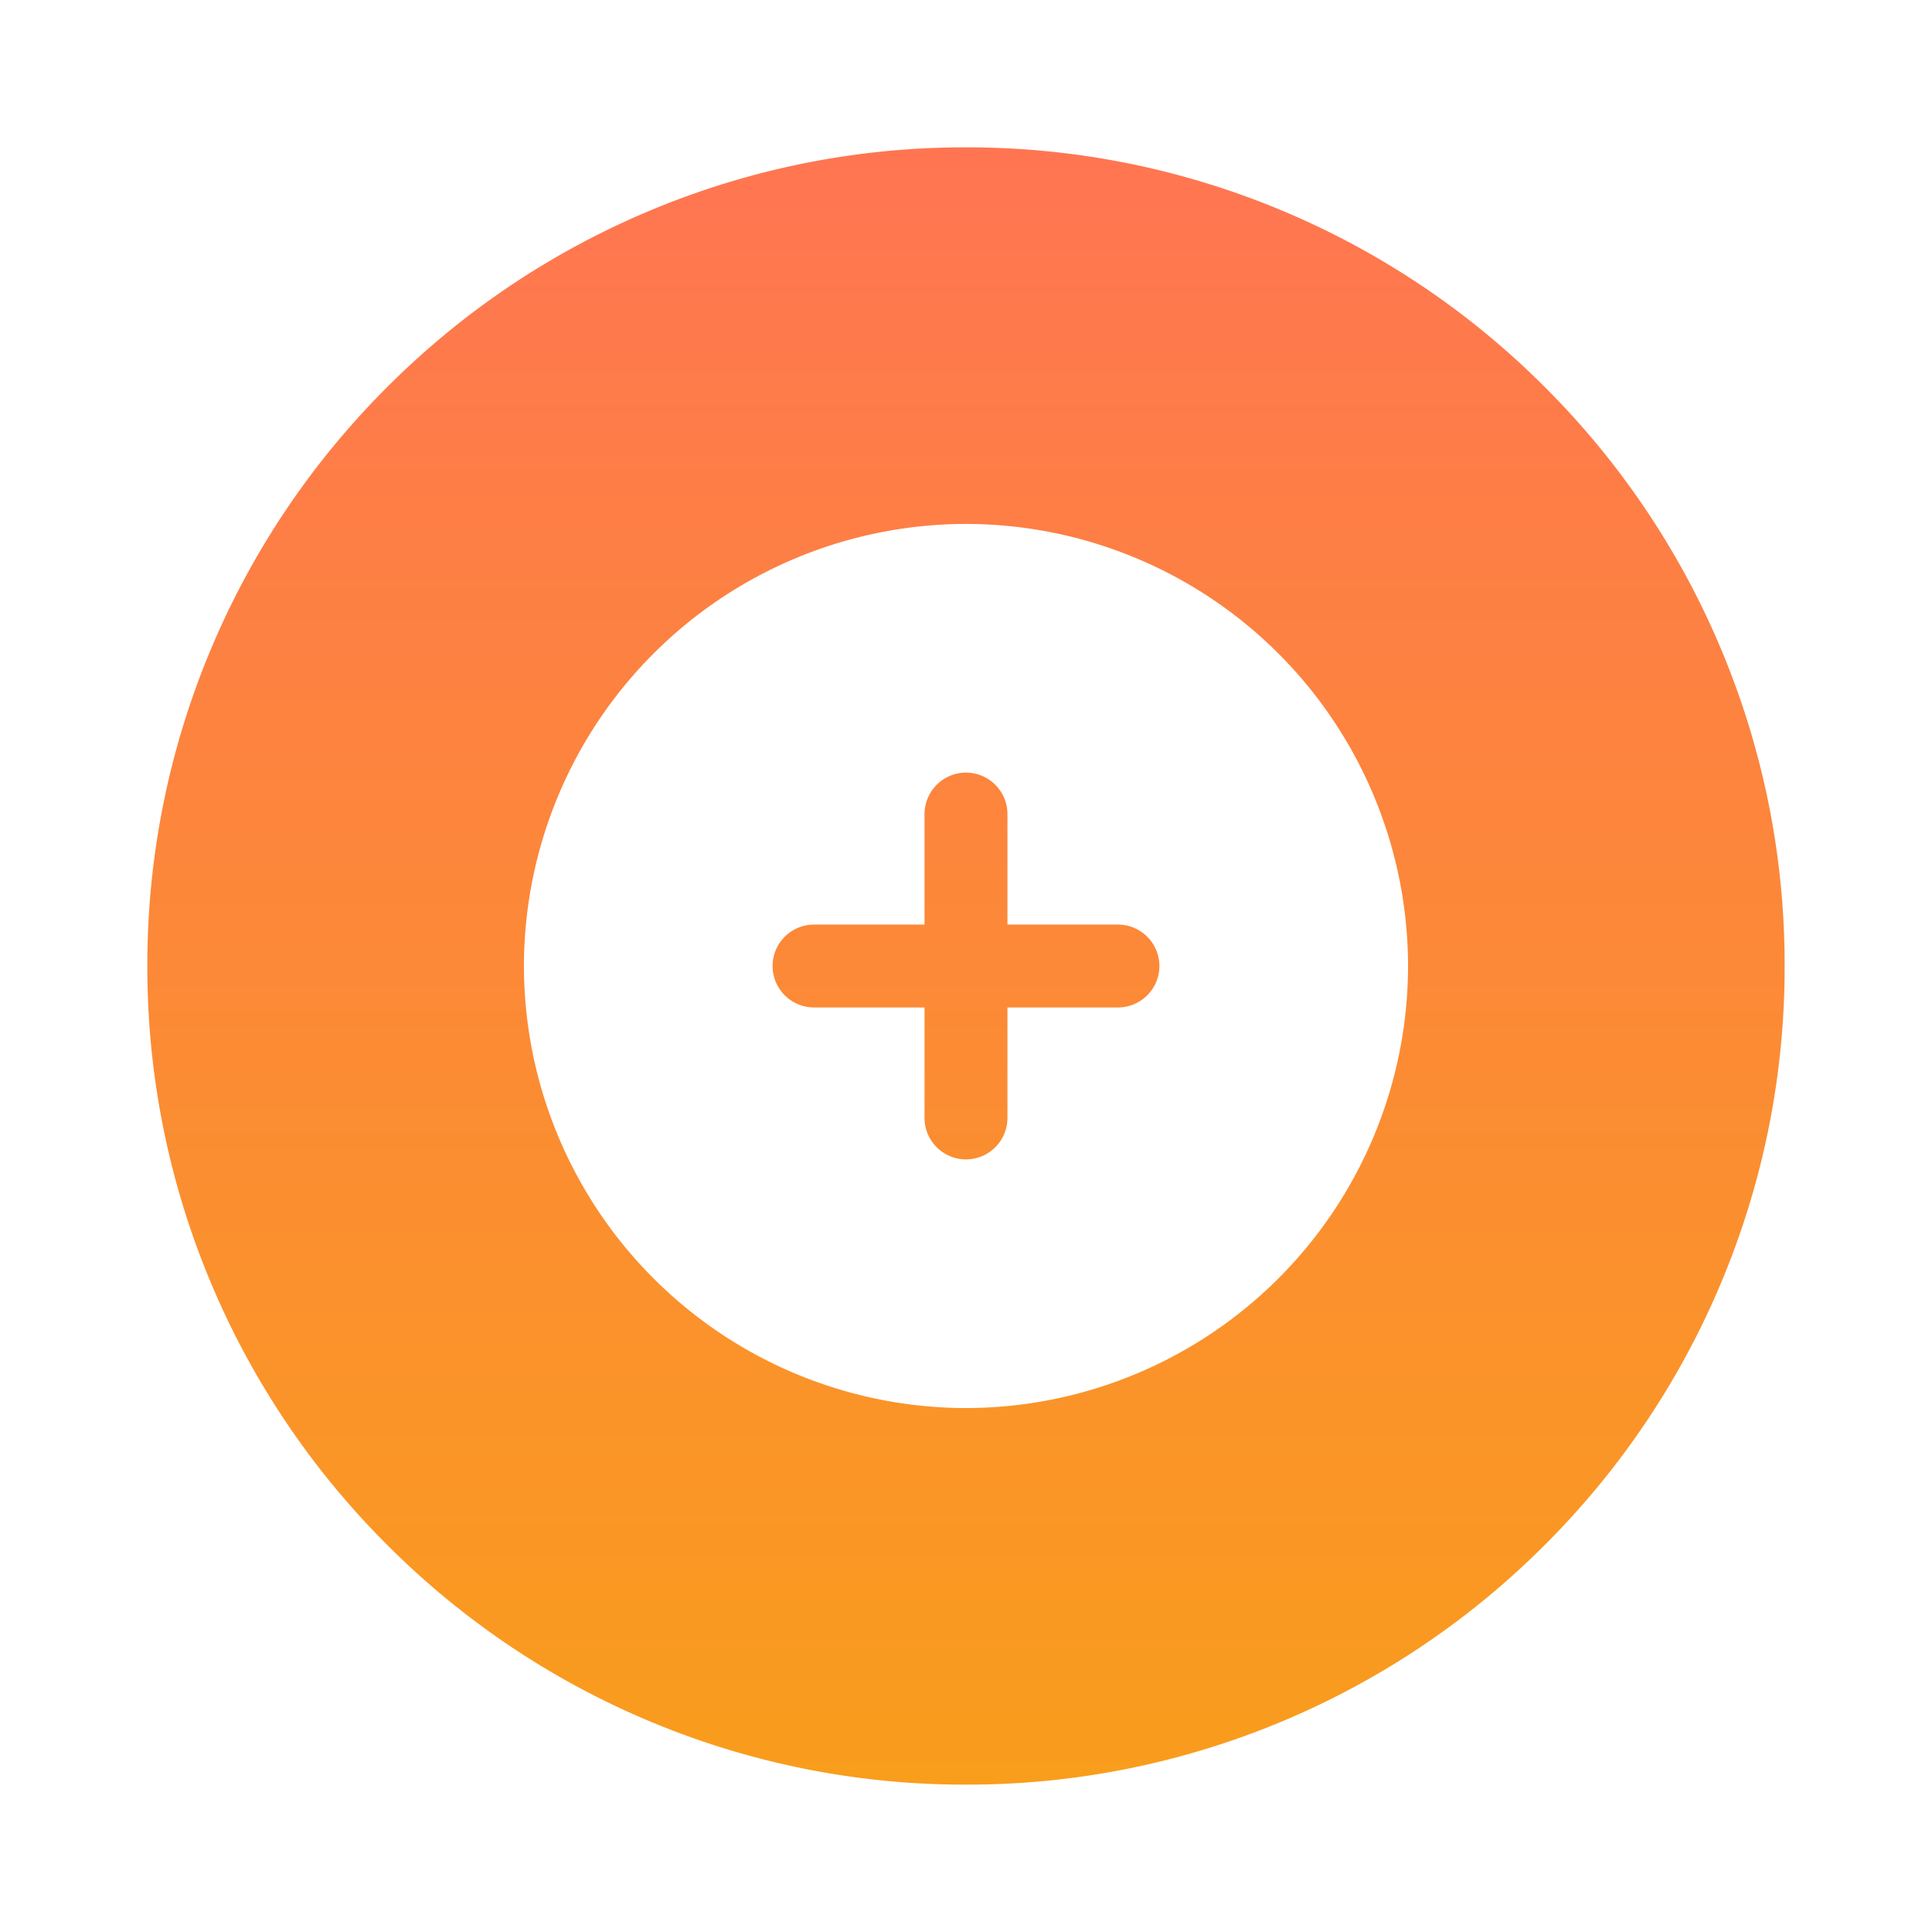 <svg xmlns="http://www.w3.org/2000/svg" xmlns:xlink="http://www.w3.org/1999/xlink" width="118.001" height="118" viewBox="0 0 118.001 118">
  <defs>
    <linearGradient id="linear-gradient" x1="0.5" x2="0.5" y2="1" gradientUnits="objectBoundingBox">
      <stop offset="0" stop-color="#ff7552"/>
      <stop offset="1" stop-color="#f99d1c"/>
    </linearGradient>
    <filter id="Subtraction_165" x="0" y="0" width="118.001" height="118" filterUnits="userSpaceOnUse">
      <feOffset dy="3" input="SourceAlpha"/>
      <feGaussianBlur stdDeviation="3" result="blur"/>
      <feFlood flood-opacity="0.161"/>
      <feComposite operator="in" in2="blur"/>
      <feComposite in="SourceGraphic"/>
    </filter>
  </defs>
  <g transform="matrix(1, 0, 0, 1, 0, 0)" filter="url(#Subtraction_165)">
    <path id="Subtraction_165-2" data-name="Subtraction 165" d="M-3510,5100a49.683,49.683,0,0,1-19.463-3.929,49.83,49.83,0,0,1-15.893-10.716,49.84,49.84,0,0,1-10.716-15.893A49.694,49.694,0,0,1-3560,5050a49.689,49.689,0,0,1,3.929-19.462,49.84,49.84,0,0,1,10.716-15.893,49.842,49.842,0,0,1,15.893-10.715A49.683,49.683,0,0,1-3510,5000a49.683,49.683,0,0,1,19.463,3.929,49.842,49.842,0,0,1,15.893,10.715,49.84,49.84,0,0,1,10.716,15.893A49.689,49.689,0,0,1-3460,5050a49.694,49.694,0,0,1-3.929,19.463,49.84,49.84,0,0,1-10.716,15.893,49.83,49.83,0,0,1-15.893,10.716A49.683,49.683,0,0,1-3510,5100Zm0-77a27.031,27.031,0,0,0-27,27,27.031,27.031,0,0,0,27,27,27.031,27.031,0,0,0,27-27A27.031,27.031,0,0,0-3510,5023Zm0,38.813a2.534,2.534,0,0,1-2.532-2.53v-6.75h-6.749a2.535,2.535,0,0,1-2.532-2.532,2.534,2.534,0,0,1,2.532-2.53h6.749v-6.75a2.535,2.535,0,0,1,2.532-2.532,2.535,2.535,0,0,1,2.532,2.532v6.75h6.749a2.534,2.534,0,0,1,2.532,2.53,2.535,2.535,0,0,1-2.532,2.532h-6.749v6.75A2.534,2.534,0,0,1-3510,5061.812Z" transform="translate(3569 -4994)" fill="url(#linear-gradient)"/>
  </g>
</svg>
